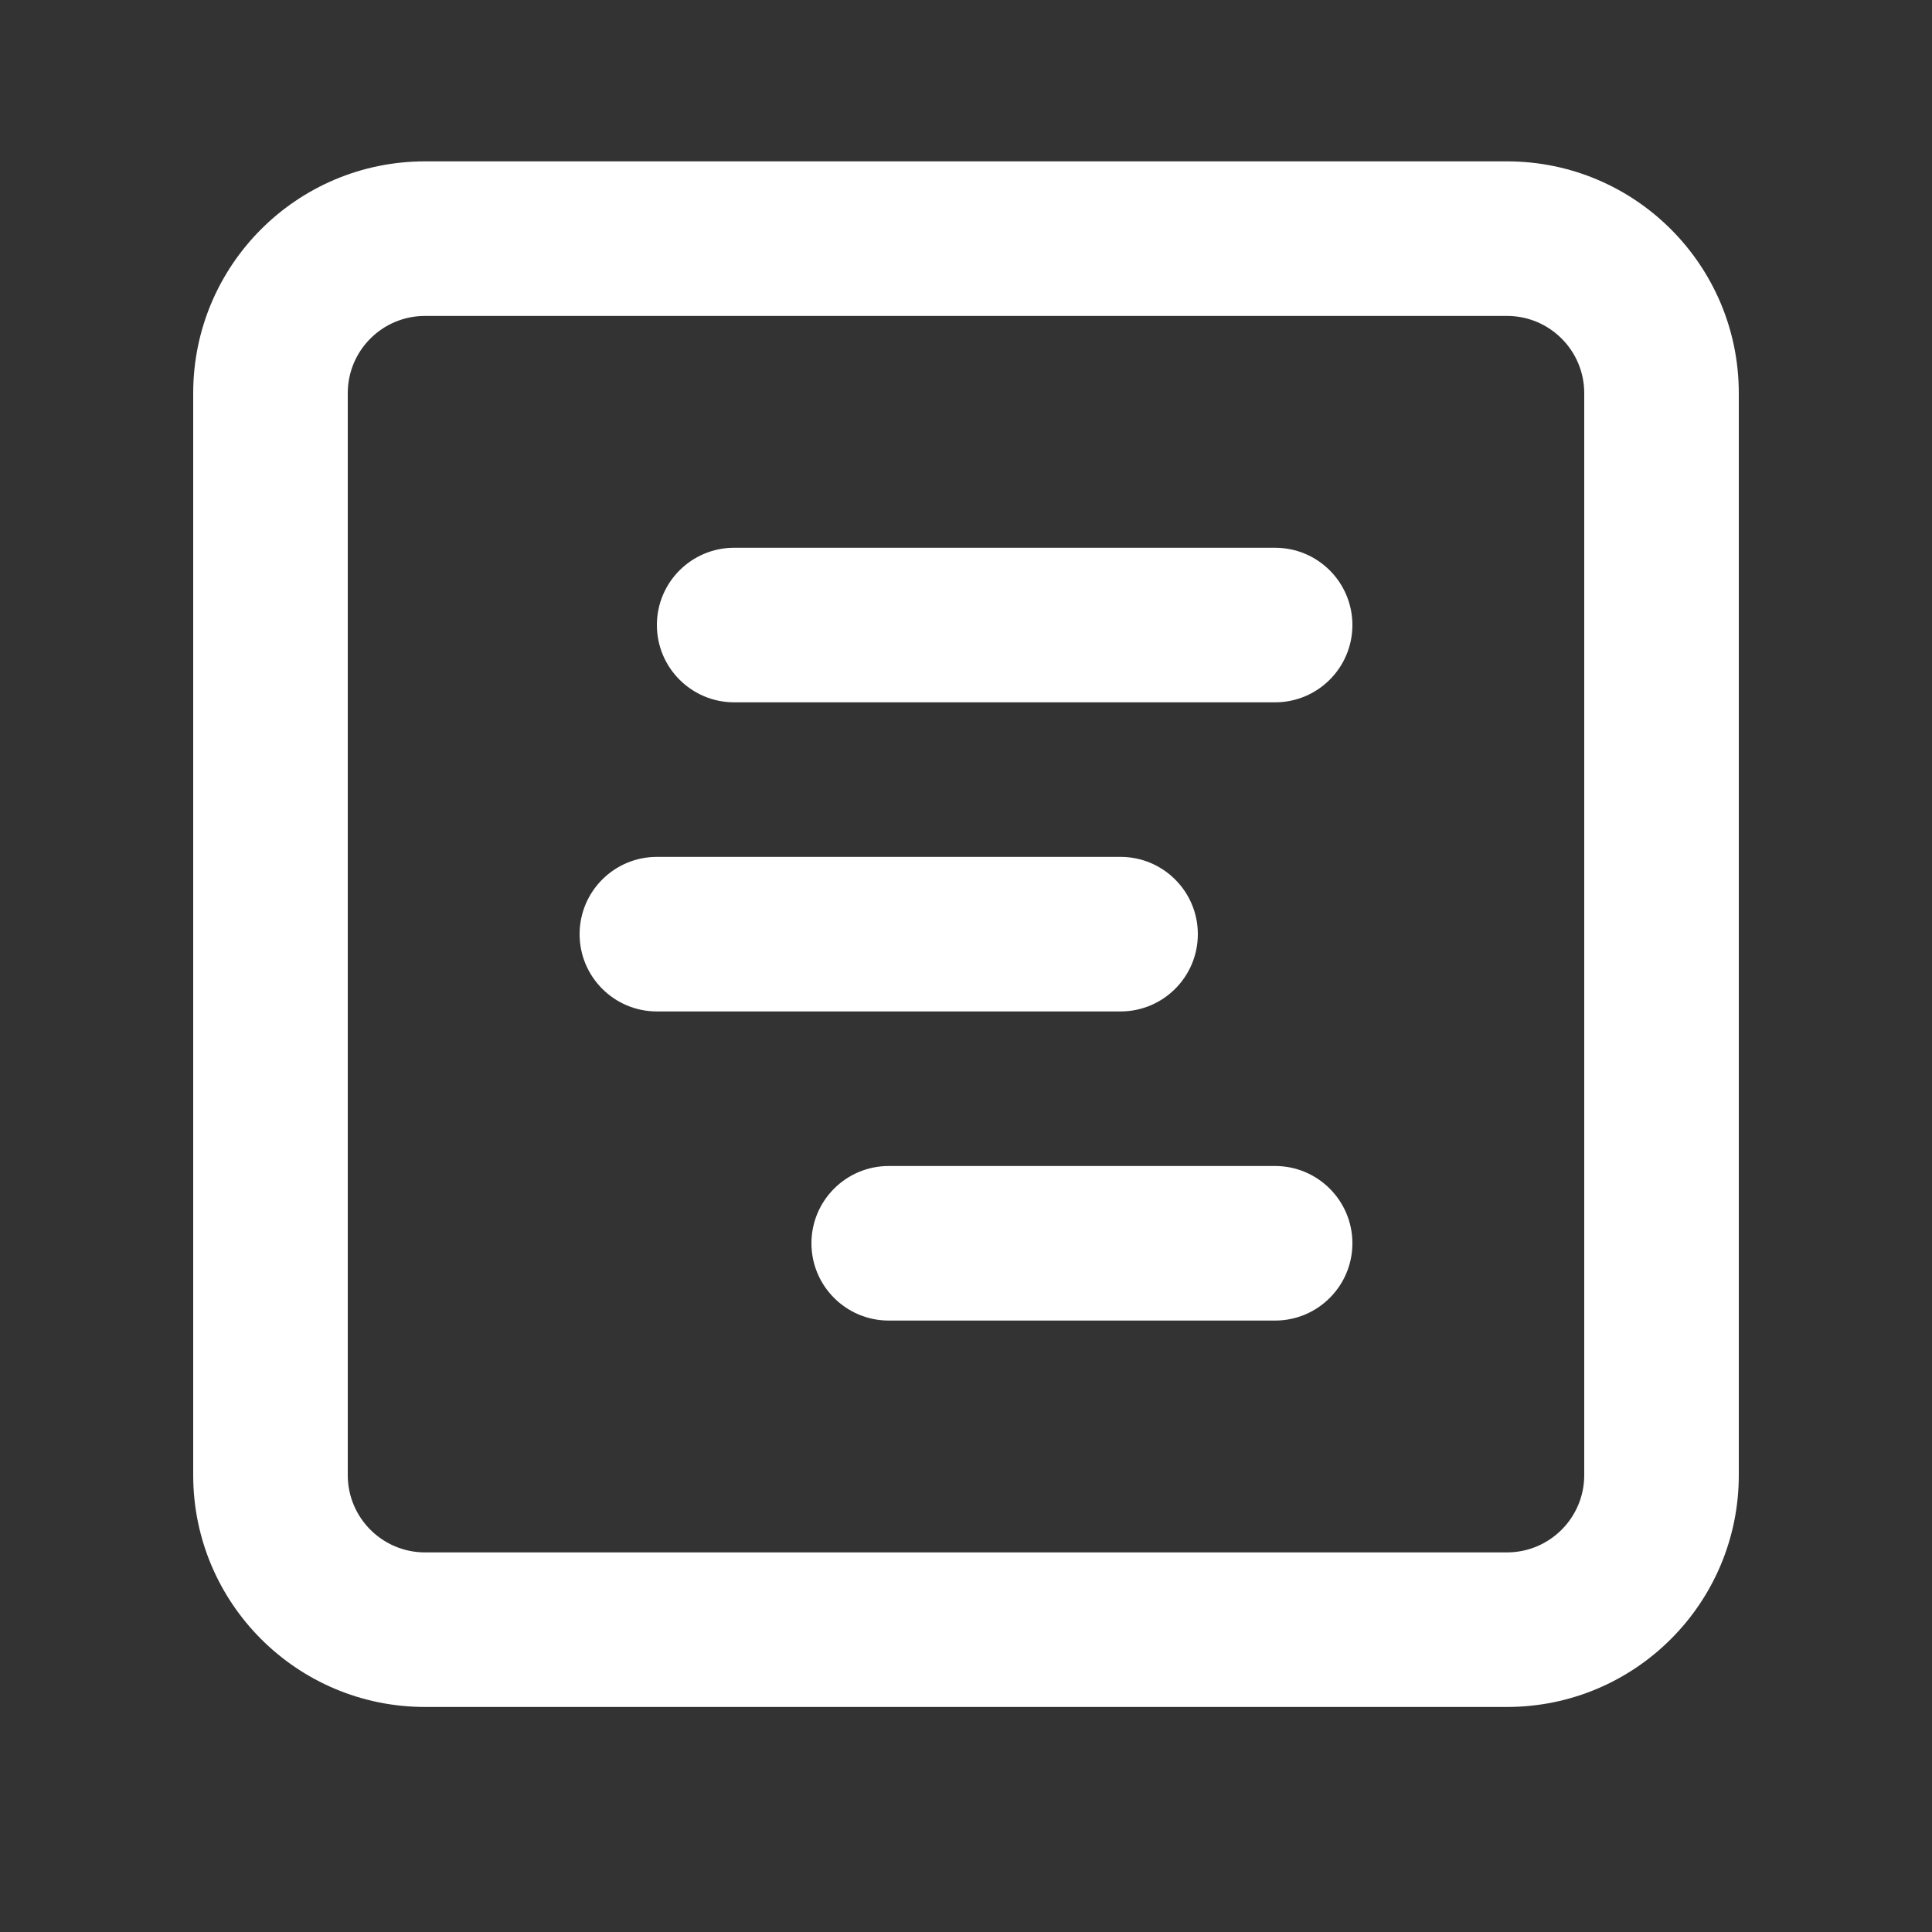 <svg width="25" height="25" viewBox="0 0 25 25" fill="none" xmlns="http://www.w3.org/2000/svg">
<rect x="0" y="0" width="25" height="25" fill="#333333" stroke="none"/>
<path fill-rule="evenodd" clip-rule="evenodd" d="M5.5 4.088C4.948 4.088 4.5 4.535 4.5 5.088V19.088C4.5 19.64 4.948 20.088 5.5 20.088H19.5C20.052 20.088 20.5 19.64 20.5 19.088V5.088C20.5 4.535 20.052 4.088 19.5 4.088H5.5ZM2.5 5.088C2.5 3.431 3.843 2.088 5.5 2.088H19.5C21.157 2.088 22.5 3.431 22.5 5.088V19.088C22.5 20.745 21.157 22.088 19.5 22.088H5.5C3.843 22.088 2.5 20.745 2.5 19.088V5.088Z" fill="white"/>
<path fill-rule="evenodd" clip-rule="evenodd" d="M8.5 8.088C8.5 7.535 8.948 7.088 9.5 7.088H16.5C17.052 7.088 17.5 7.535 17.5 8.088C17.5 8.64 17.052 9.088 16.5 9.088H9.5C8.948 9.088 8.5 8.64 8.5 8.088Z" fill="white"/>
<path fill-rule="evenodd" clip-rule="evenodd" d="M7.5 12.088C7.5 11.536 7.948 11.088 8.5 11.088H14.5C15.052 11.088 15.5 11.536 15.5 12.088C15.5 12.64 15.052 13.088 14.5 13.088H8.5C7.948 13.088 7.5 12.64 7.5 12.088Z" fill="white"/>
<path fill-rule="evenodd" clip-rule="evenodd" d="M10.5 16.088C10.5 15.536 10.948 15.088 11.5 15.088H16.5C17.052 15.088 17.5 15.536 17.5 16.088C17.5 16.64 17.052 17.088 16.5 17.088H11.5C10.948 17.088 10.5 16.64 10.5 16.088Z" fill="white"/>
</svg>

